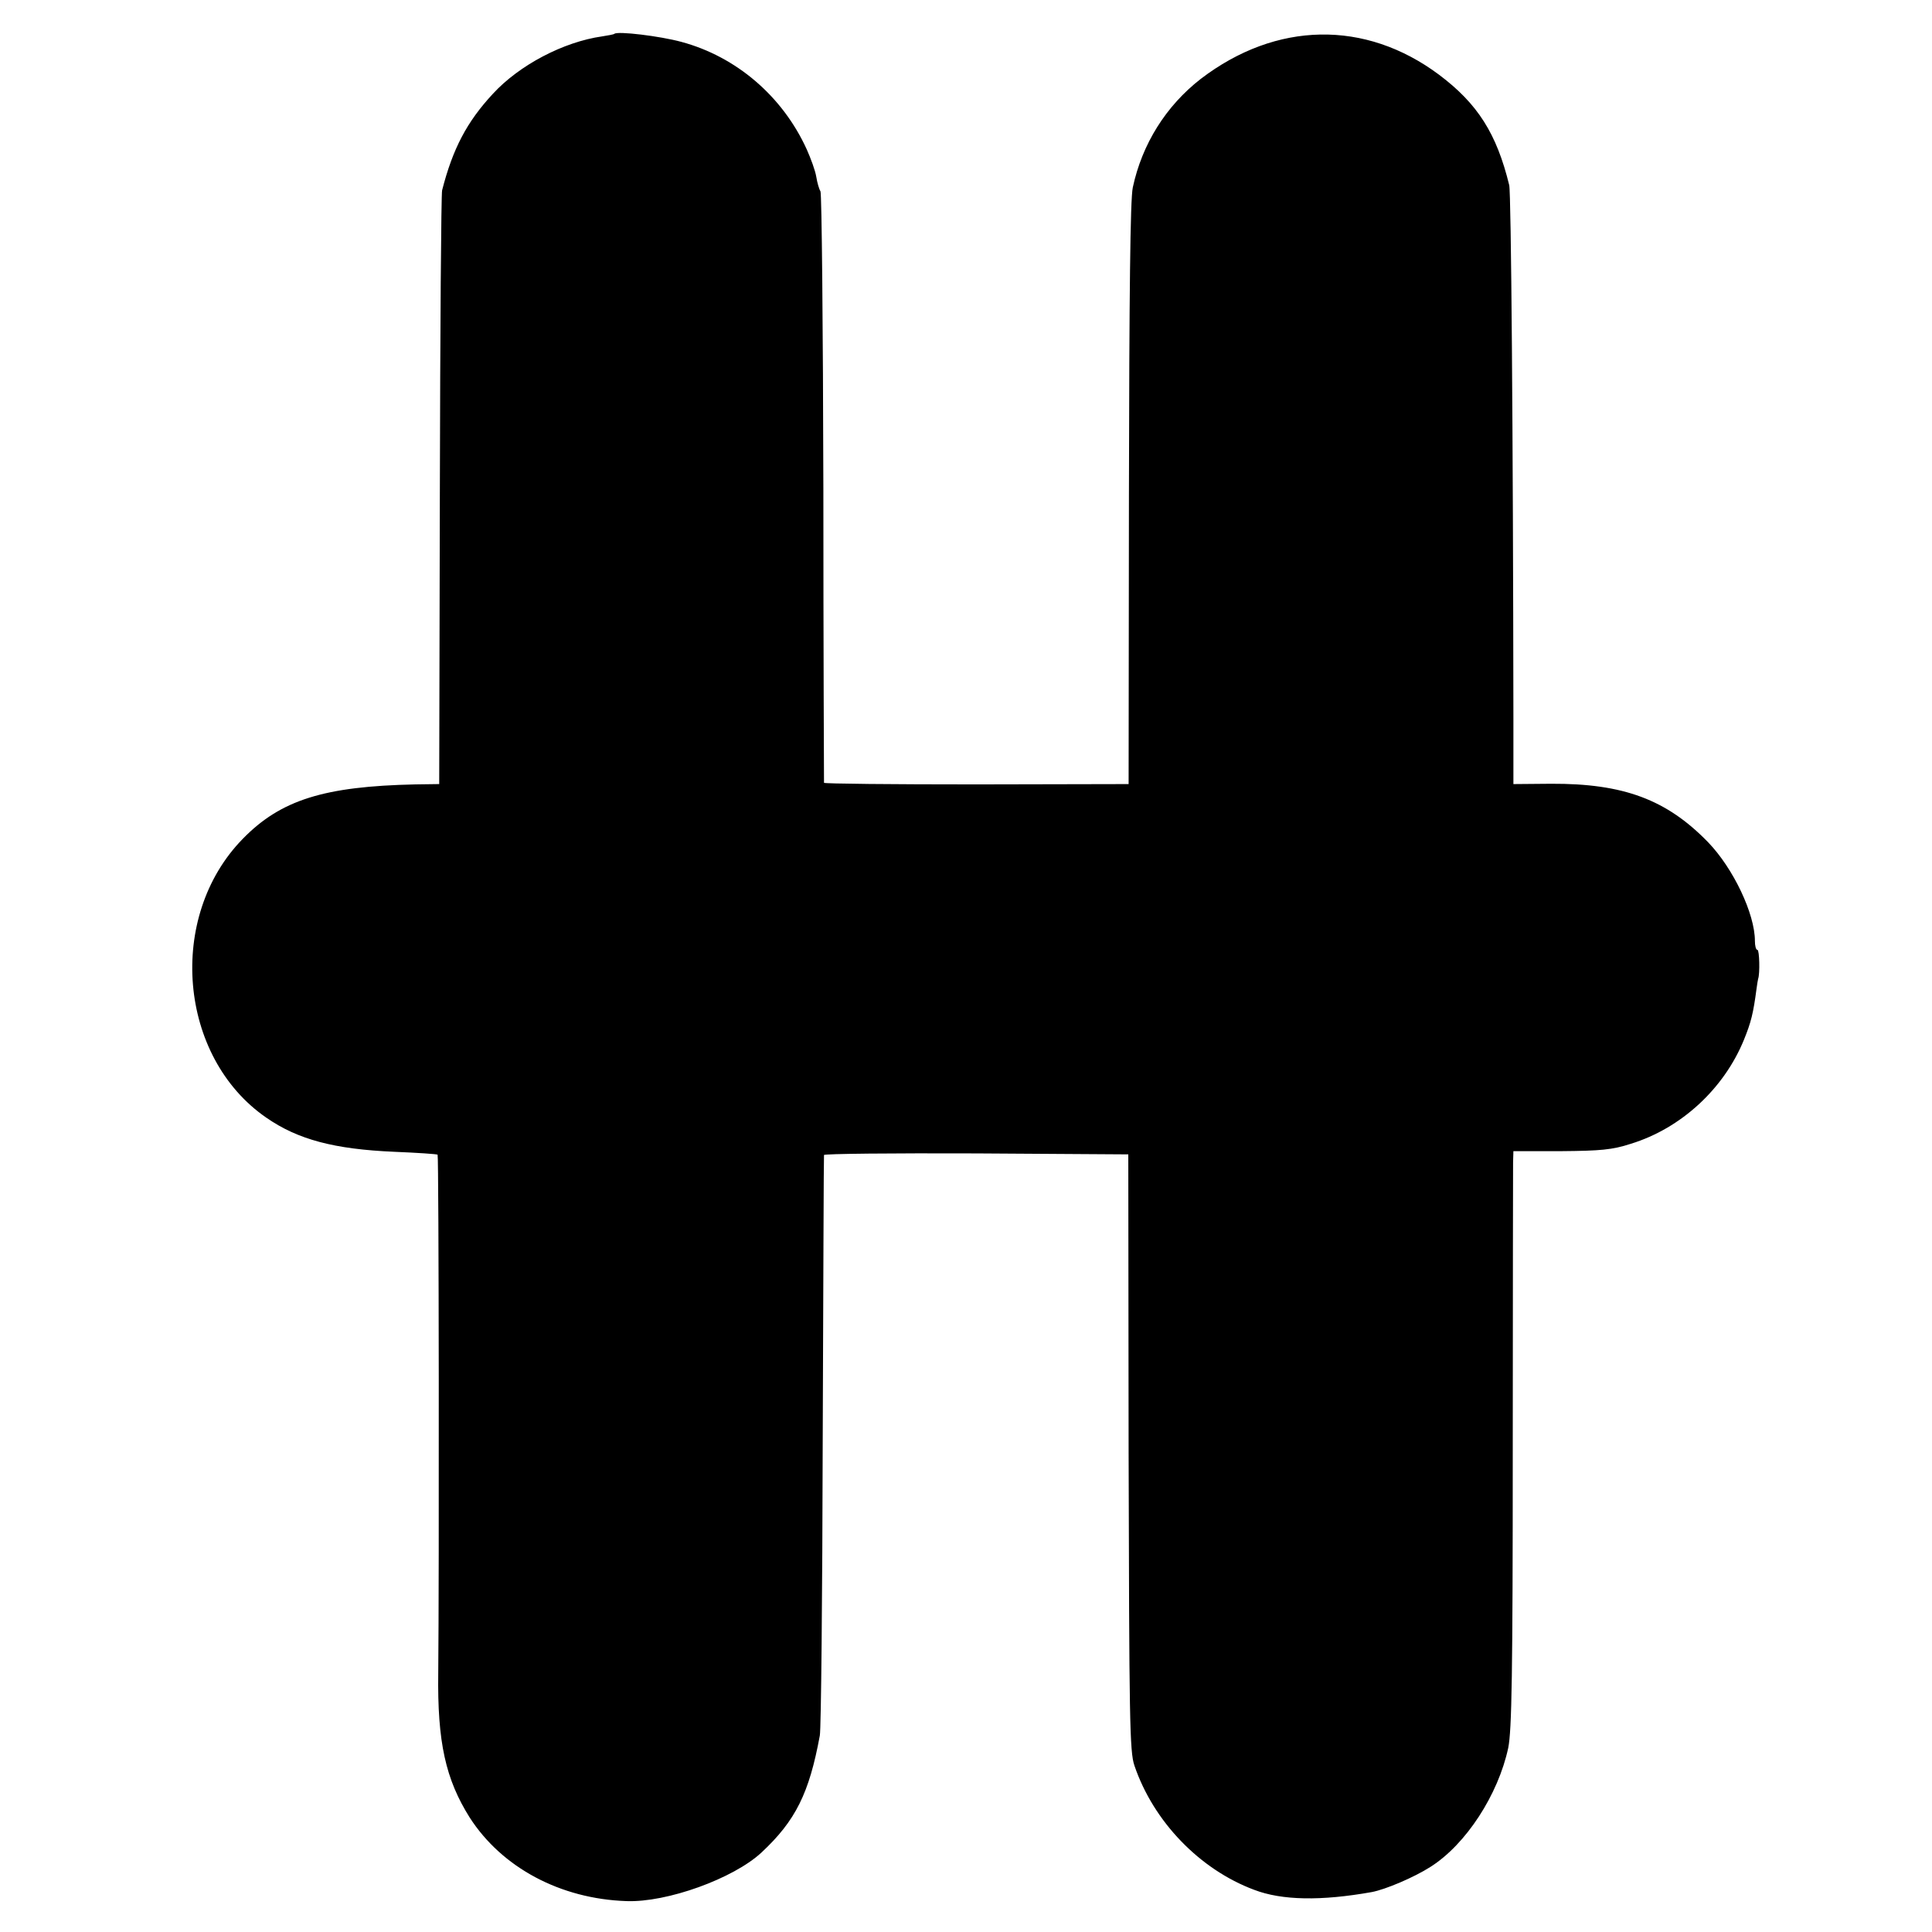 <?xml version="1.0" standalone="no"?>
<!DOCTYPE svg PUBLIC "-//W3C//DTD SVG 20010904//EN"
 "http://www.w3.org/TR/2001/REC-SVG-20010904/DTD/svg10.dtd">
<svg version="1.0" xmlns="http://www.w3.org/2000/svg"
 width="600pt" height="600pt" viewBox="0 0 600 600"
 preserveAspectRatio="xMidYMid meet">
<g transform="translate(0,600) scale(0.1,-0.1)"
fill="#000000" stroke="none">
<path d="M1908 5895 c-2 -2 -19 -5 -38 -8 -120 -17 -257 -89 -339 -178 -81
-87 -125 -171 -158 -300 -3 -13 -6 -433 -7 -934 l-2 -910 -74 -1 c-283 -6
-418 -48 -536 -169 -237 -242 -200 -678 73 -866 98 -68 211 -98 398 -106 72
-3 132 -7 134 -9 4 -3 5 -1316 2 -1609 -3 -216 23 -331 98 -450 100 -155 281
-252 486 -259 126 -5 333 70 420 151 106 99 148 184 181 363 4 19 8 431 9 915
2 484 3 883 4 888 0 4 213 6 473 5 l472 -3 1 -925 c2 -826 3 -930 18 -973 59
-174 203 -323 372 -386 86 -33 208 -35 365 -7 43 8 132 46 182 78 111 70 211
225 242 370 11 54 14 233 14 925 0 472 1 874 1 893 l1 35 148 0 c122 1 159 4
217 23 156 48 289 171 351 323 22 54 29 82 39 158 2 14 4 28 5 31 6 16 4 90
-2 90 -5 0 -8 13 -8 28 0 84 -67 225 -145 306 -129 133 -263 183 -488 182
l-117 -1 0 205 c-1 887 -7 1630 -13 1655 -39 160 -98 253 -218 343 -229 171
-506 166 -740 -13 -108 -84 -182 -202 -211 -337 -8 -37 -11 -329 -12 -953 l-1
-900 -473 -1 c-259 0 -472 2 -473 5 0 3 -2 416 -2 916 -1 501 -5 915 -9 921
-4 6 -10 26 -13 45 -3 19 -17 57 -30 86 -75 164 -218 287 -389 333 -66 18
-198 34 -208 25z"/>
</g>
</svg>
